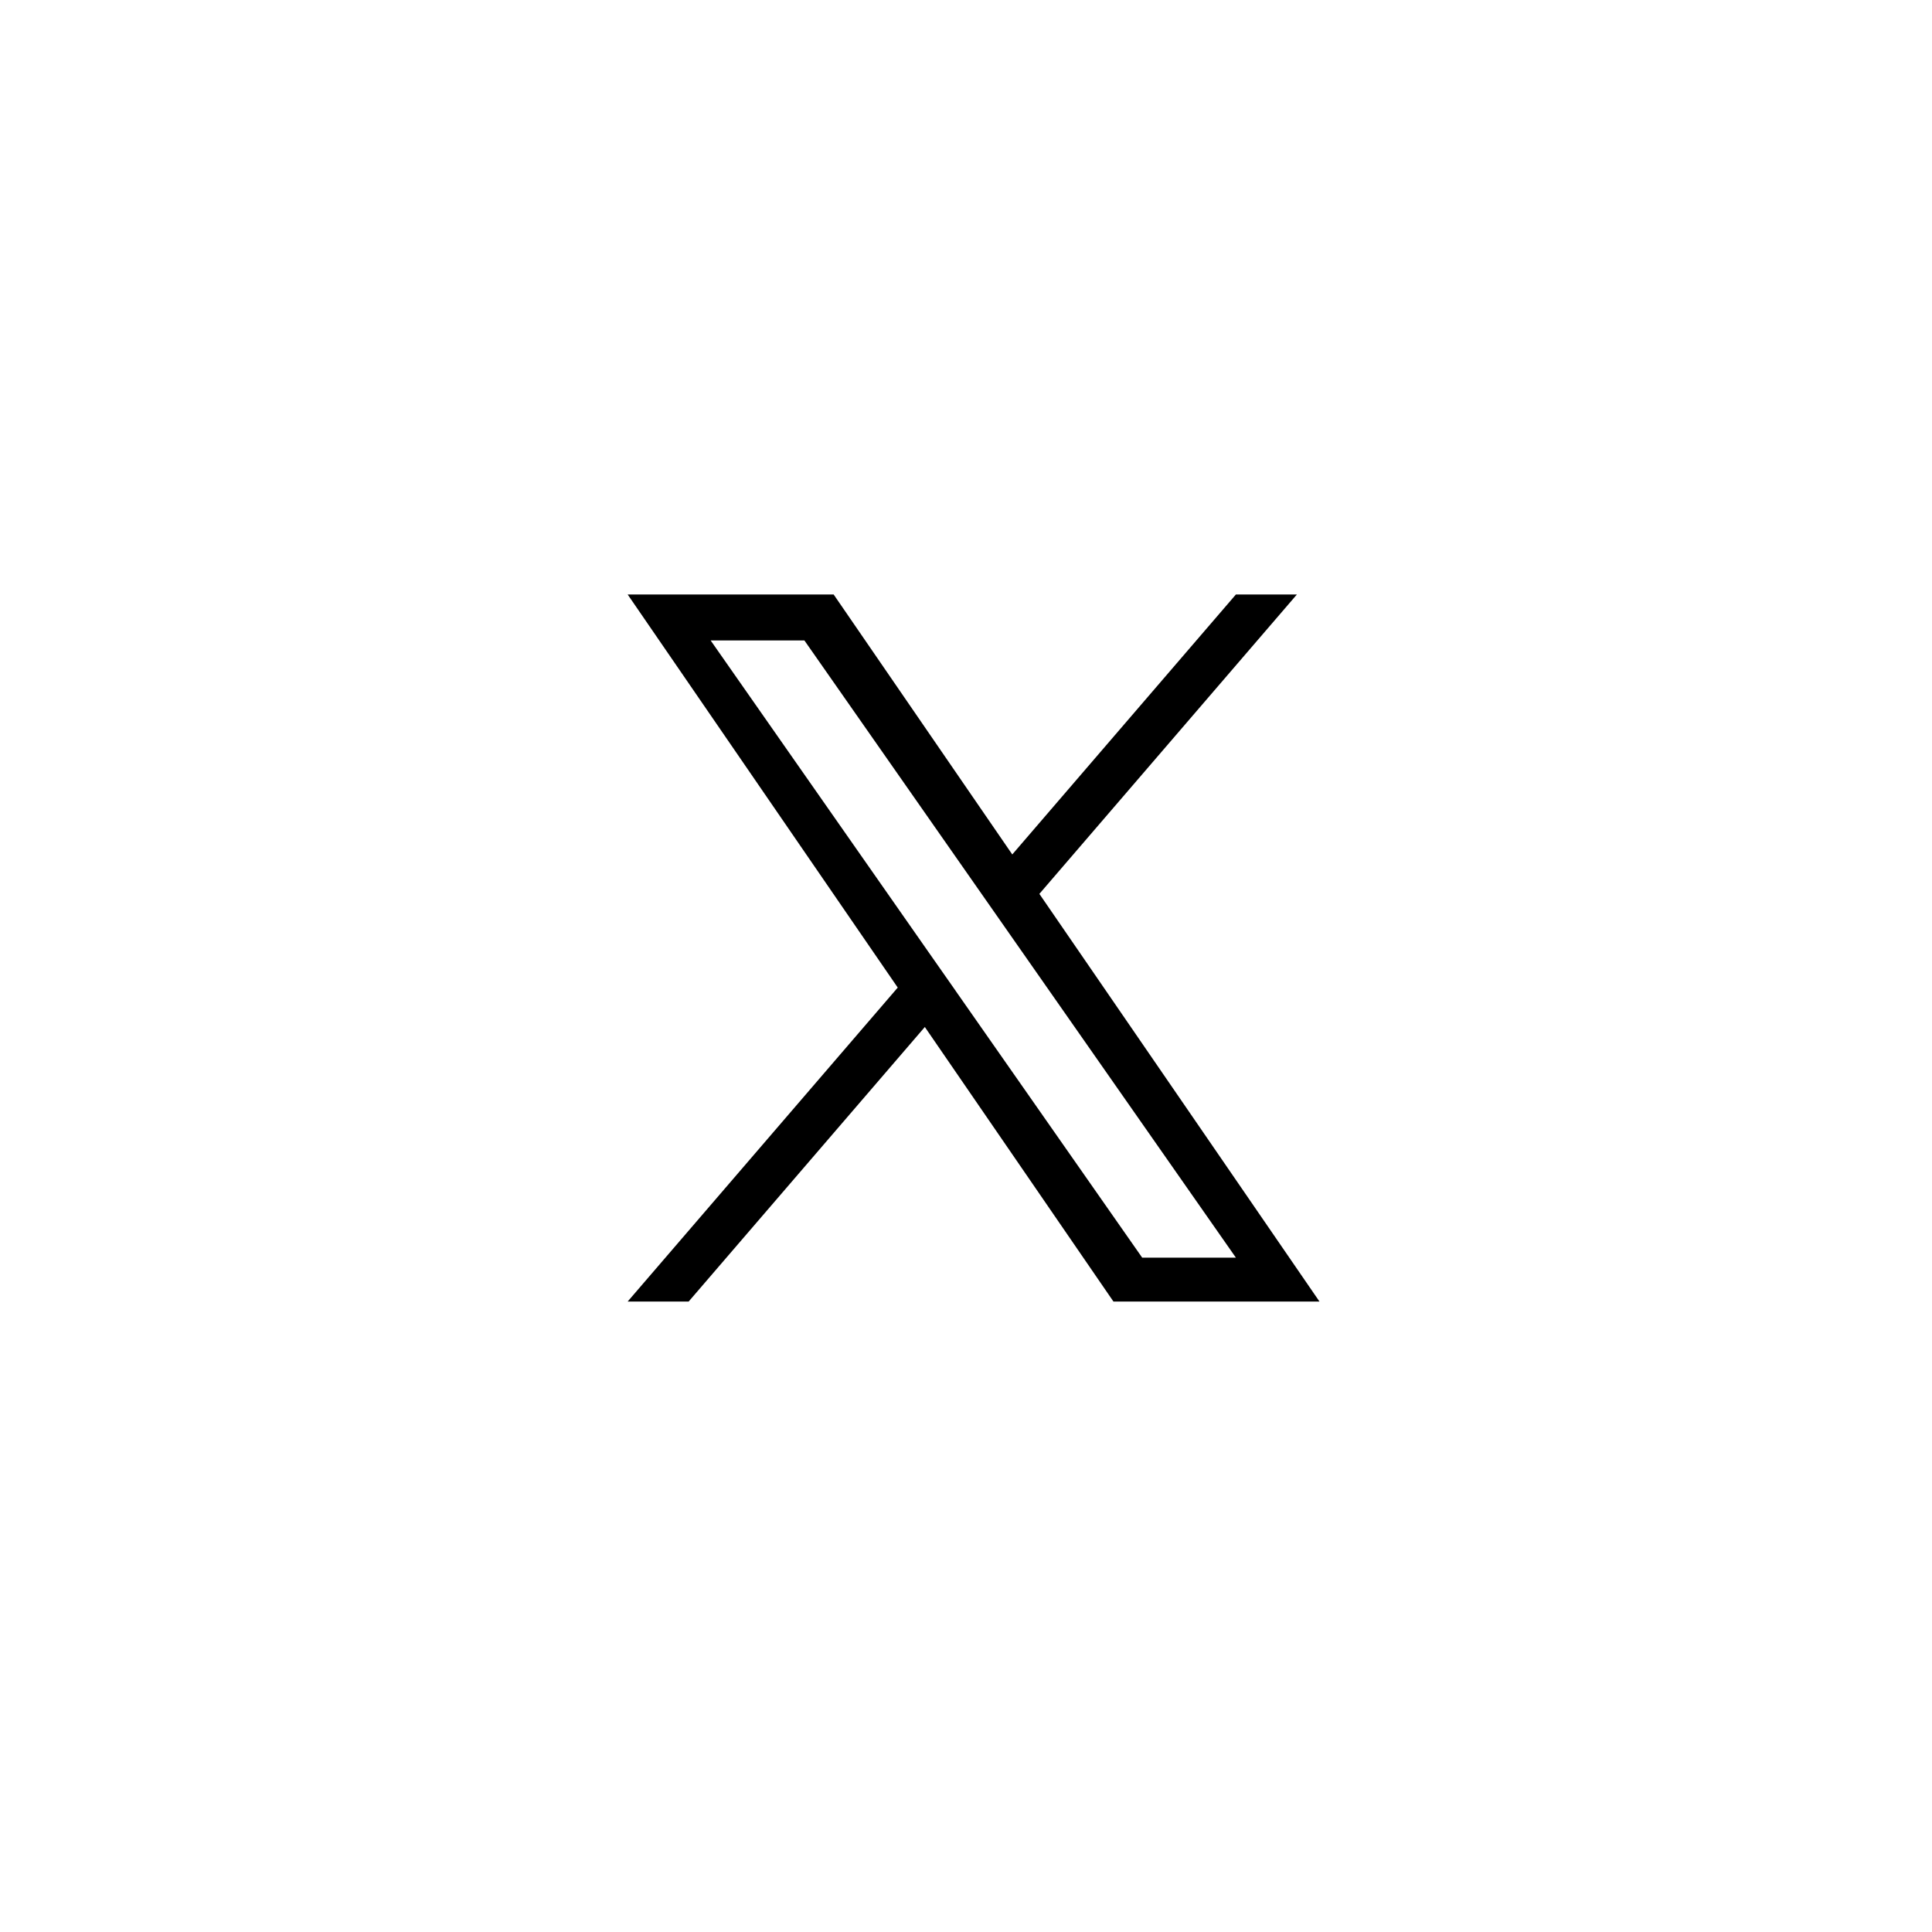 <svg width="42" height="42" viewBox="0 0 42 42" fill="none" xmlns="http://www.w3.org/2000/svg">
<g clip-path="url(#clip0_6451_20881)">
<path d="M22.595 19.432L28.193 12.924H26.867L22.006 18.575L18.123 12.924H13.645L19.516 21.469L13.645 28.294H14.971L20.105 22.326L24.205 28.294H28.684L22.595 19.432H22.595ZM20.778 21.544L20.183 20.694L15.449 13.923H17.487L21.307 19.387L21.902 20.238L26.867 27.34H24.83L20.778 21.545V21.544Z" fill="black"/>
</g>
<defs>
<clipPath id="clip0_6451_20881">
<rect width="15.37" height="15.37" fill="white" transform="translate(13.48 12.924)"/>
</clipPath>
</defs>
</svg>
